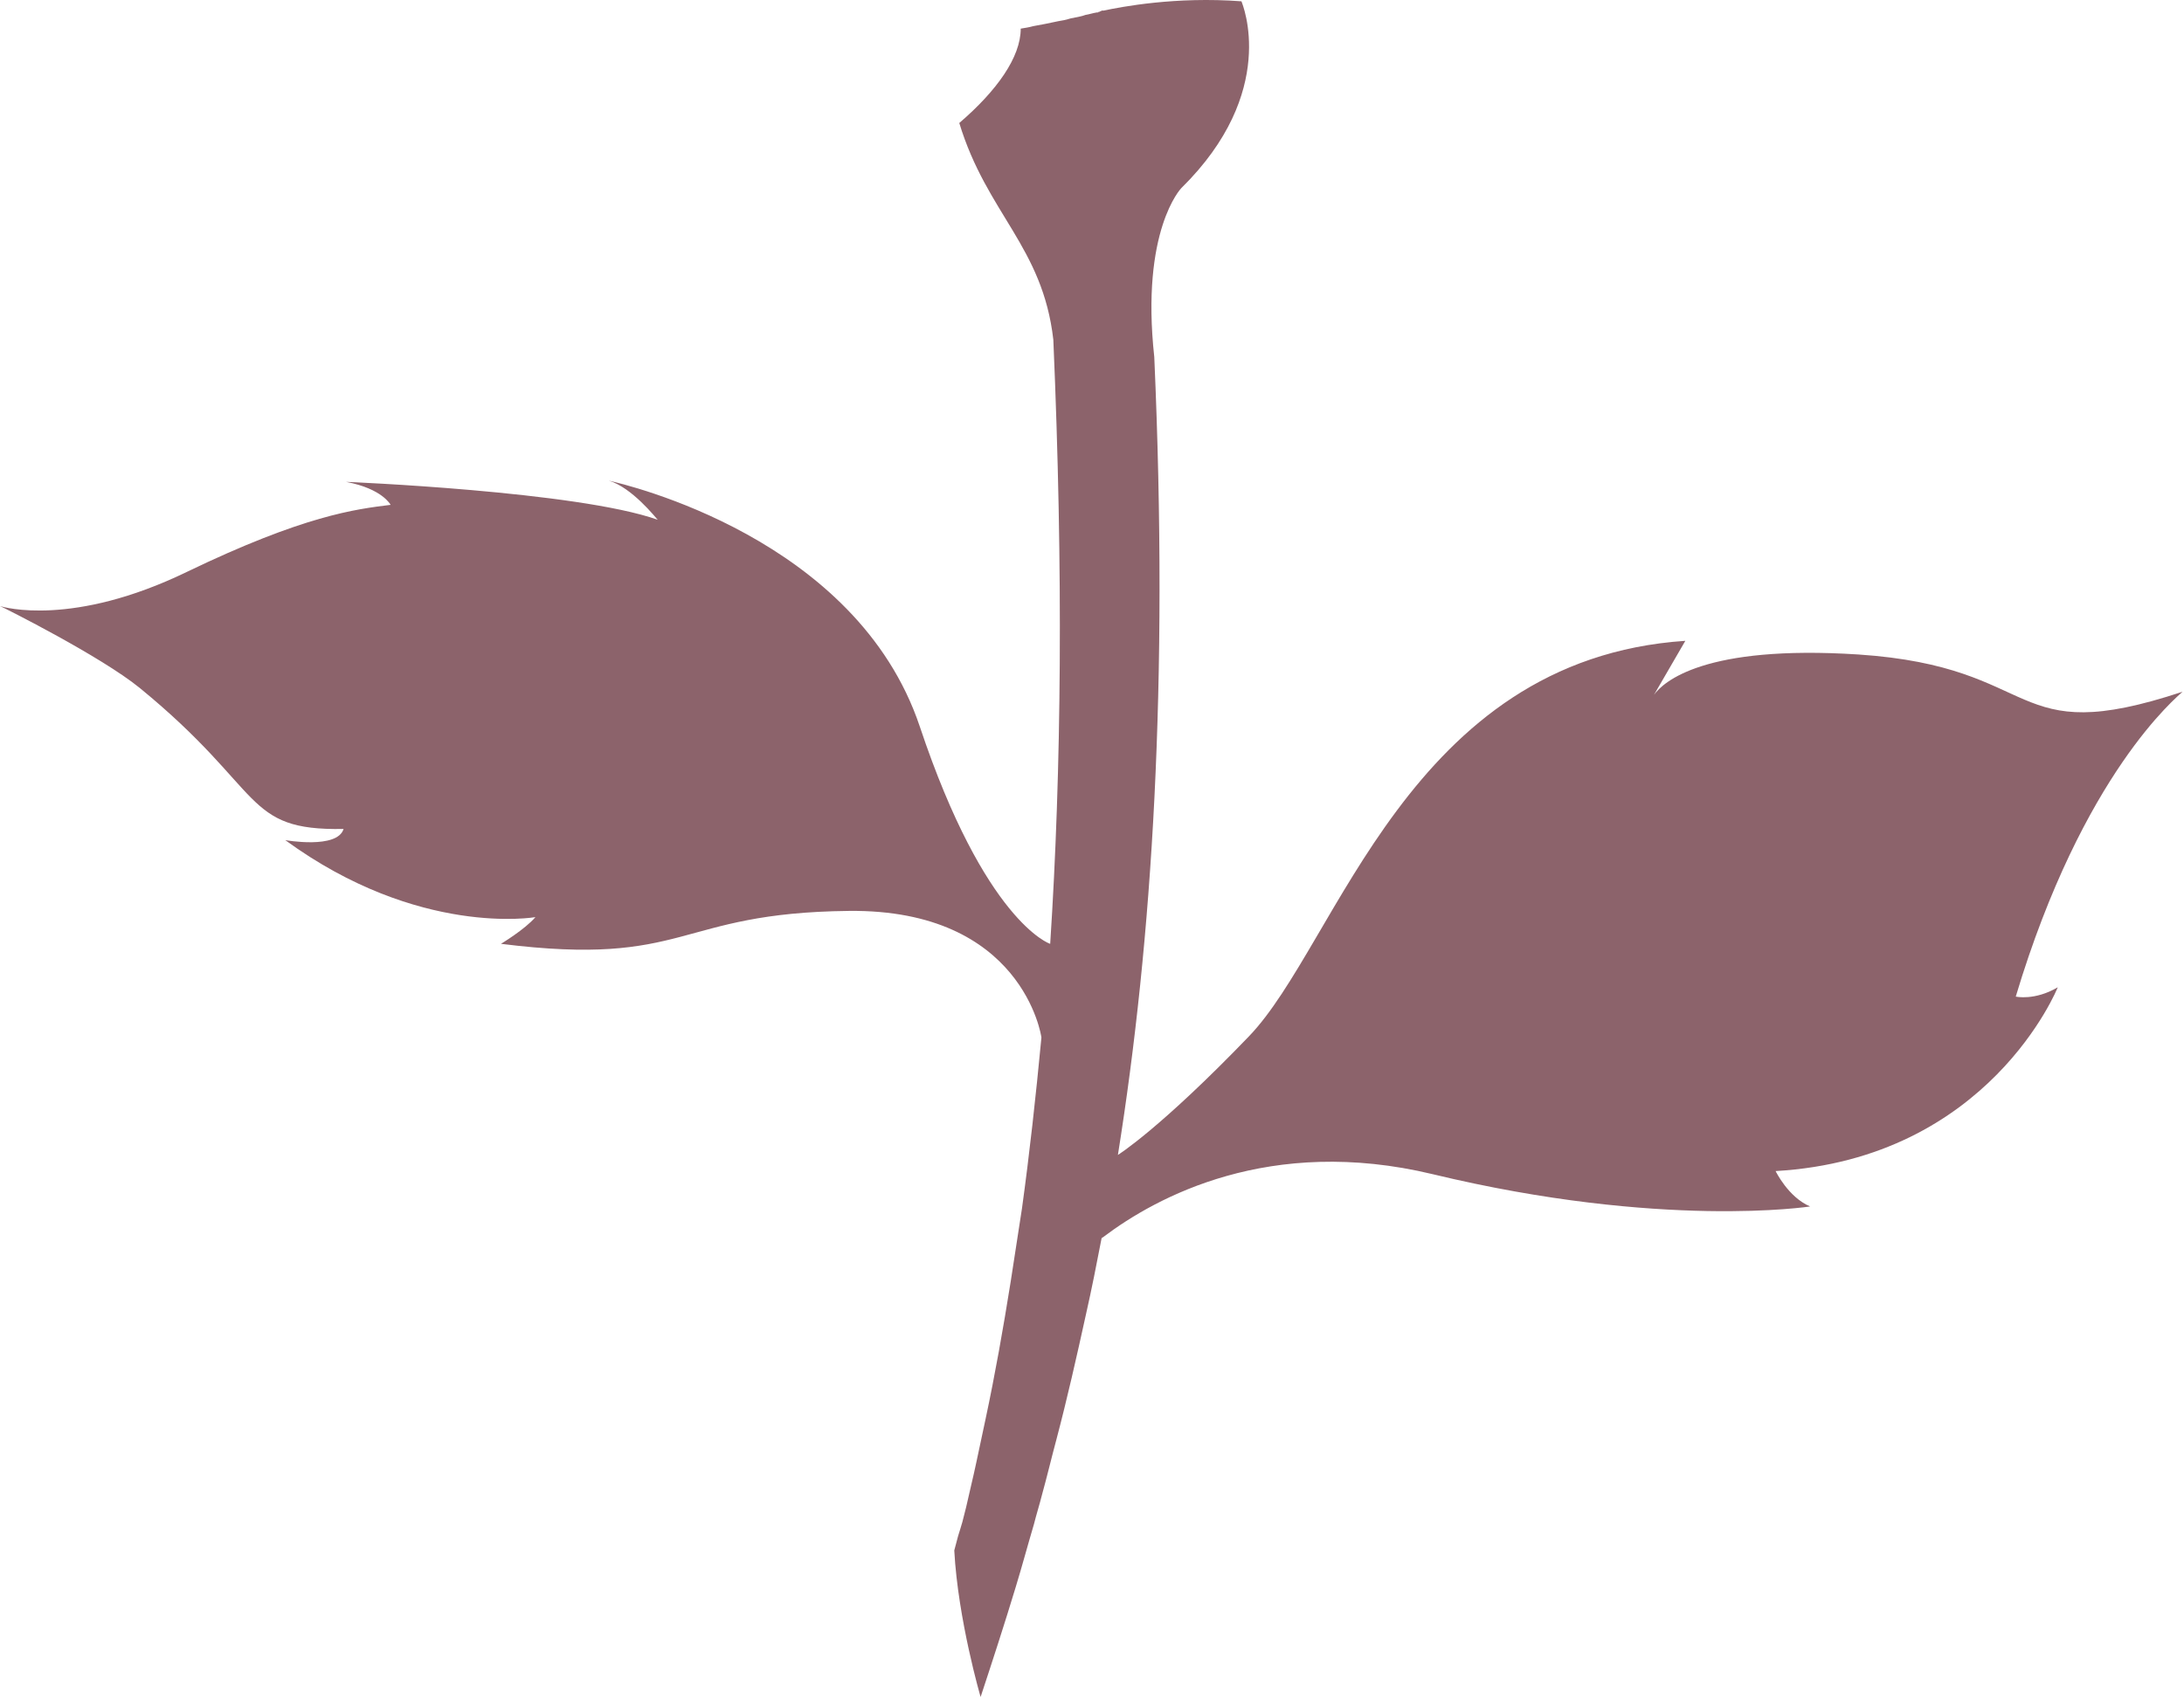 <?xml version="1.0" encoding="utf-8"?>
<svg xmlns="http://www.w3.org/2000/svg" fill="none" height="100%" overflow="visible" preserveAspectRatio="none" style="display: block;" viewBox="0 0 211 164" width="100%">
<path d="M194.745 96.306C194.745 96.306 196.562 96.726 198.804 95.406C198.804 95.406 192.201 111.966 171.545 113.166C171.545 113.166 172.757 115.686 174.877 116.586C174.877 116.586 160.581 118.806 138.411 113.466C122.662 109.686 111.698 115.686 106.61 119.526C106.55 119.586 106.489 119.586 106.428 119.646C105.944 122.166 105.459 124.626 104.914 127.026C104.005 131.166 103.097 135.186 102.067 139.086C101.582 140.886 101.158 142.686 100.674 144.426C100.432 145.386 100.129 146.346 99.886 147.306C99.281 149.346 98.736 151.386 98.13 153.366C97.039 156.966 95.888 160.506 94.738 163.986C94.738 163.986 92.557 156.546 92.194 149.826C92.86 147.186 92.678 148.386 93.344 145.626C93.647 144.246 94.011 142.806 94.314 141.366C94.616 139.986 94.919 138.546 95.222 137.106C96.131 132.846 96.918 128.406 97.645 123.846C98.009 121.506 98.372 119.166 98.736 116.766C99.462 111.486 100.068 106.026 100.613 100.266C100.613 100.146 98.796 87.846 82.017 88.026C65.177 88.206 66.571 93.486 48.399 91.206C48.399 91.206 50.7 89.826 51.73 88.626C51.73 88.626 40.463 90.606 27.561 81.186C27.561 81.186 32.589 82.086 33.194 80.106C23.442 80.286 25.683 76.446 13.508 66.486C9.752 63.426 0.424 58.746 0 58.566C0.363 58.686 7.027 60.606 18.051 55.266C29.378 49.806 34.345 49.206 37.737 48.786C37.737 48.786 36.95 47.226 33.437 46.566C33.437 46.566 55.728 47.466 63.542 50.226C63.36 50.046 61.059 47.106 58.817 46.446C60.392 46.806 82.744 51.966 88.862 70.206C95.162 89.046 101.401 91.206 101.461 91.206C102.552 74.406 102.733 55.326 101.764 32.826C100.734 23.826 95.343 20.646 92.678 11.886C96.312 8.766 98.614 5.526 98.614 2.766C98.978 2.706 99.402 2.646 99.826 2.526C100.553 2.406 101.401 2.226 102.249 2.046C102.612 1.986 102.976 1.926 103.339 1.806C103.521 1.746 103.703 1.746 103.884 1.686C104.187 1.626 104.551 1.566 104.853 1.446C105.217 1.386 105.58 1.266 105.944 1.206C105.944 1.206 105.944 1.206 106.004 1.206C106.065 1.206 106.125 1.206 106.125 1.146C106.186 1.146 106.247 1.146 106.307 1.086C106.368 1.086 106.368 1.086 106.428 1.026H106.489H106.61C108.306 0.666 113.576 -0.354 119.936 0.126C120.057 0.426 123.571 8.886 114.121 18.186C114.121 18.186 110.184 22.266 111.517 34.506C112.91 66.066 111.335 90.726 108.003 111.606C108.003 111.606 112.062 109.086 120.663 100.146C129.265 91.206 136.049 63.726 162.823 61.926L159.794 67.146C160.703 65.886 164.64 62.286 179.541 63.246C197.592 64.446 193.837 72.486 210.858 66.846C210.373 67.326 201.227 74.706 194.745 96.306Z" fill="#8C636B" id="Vector"/>
</svg>